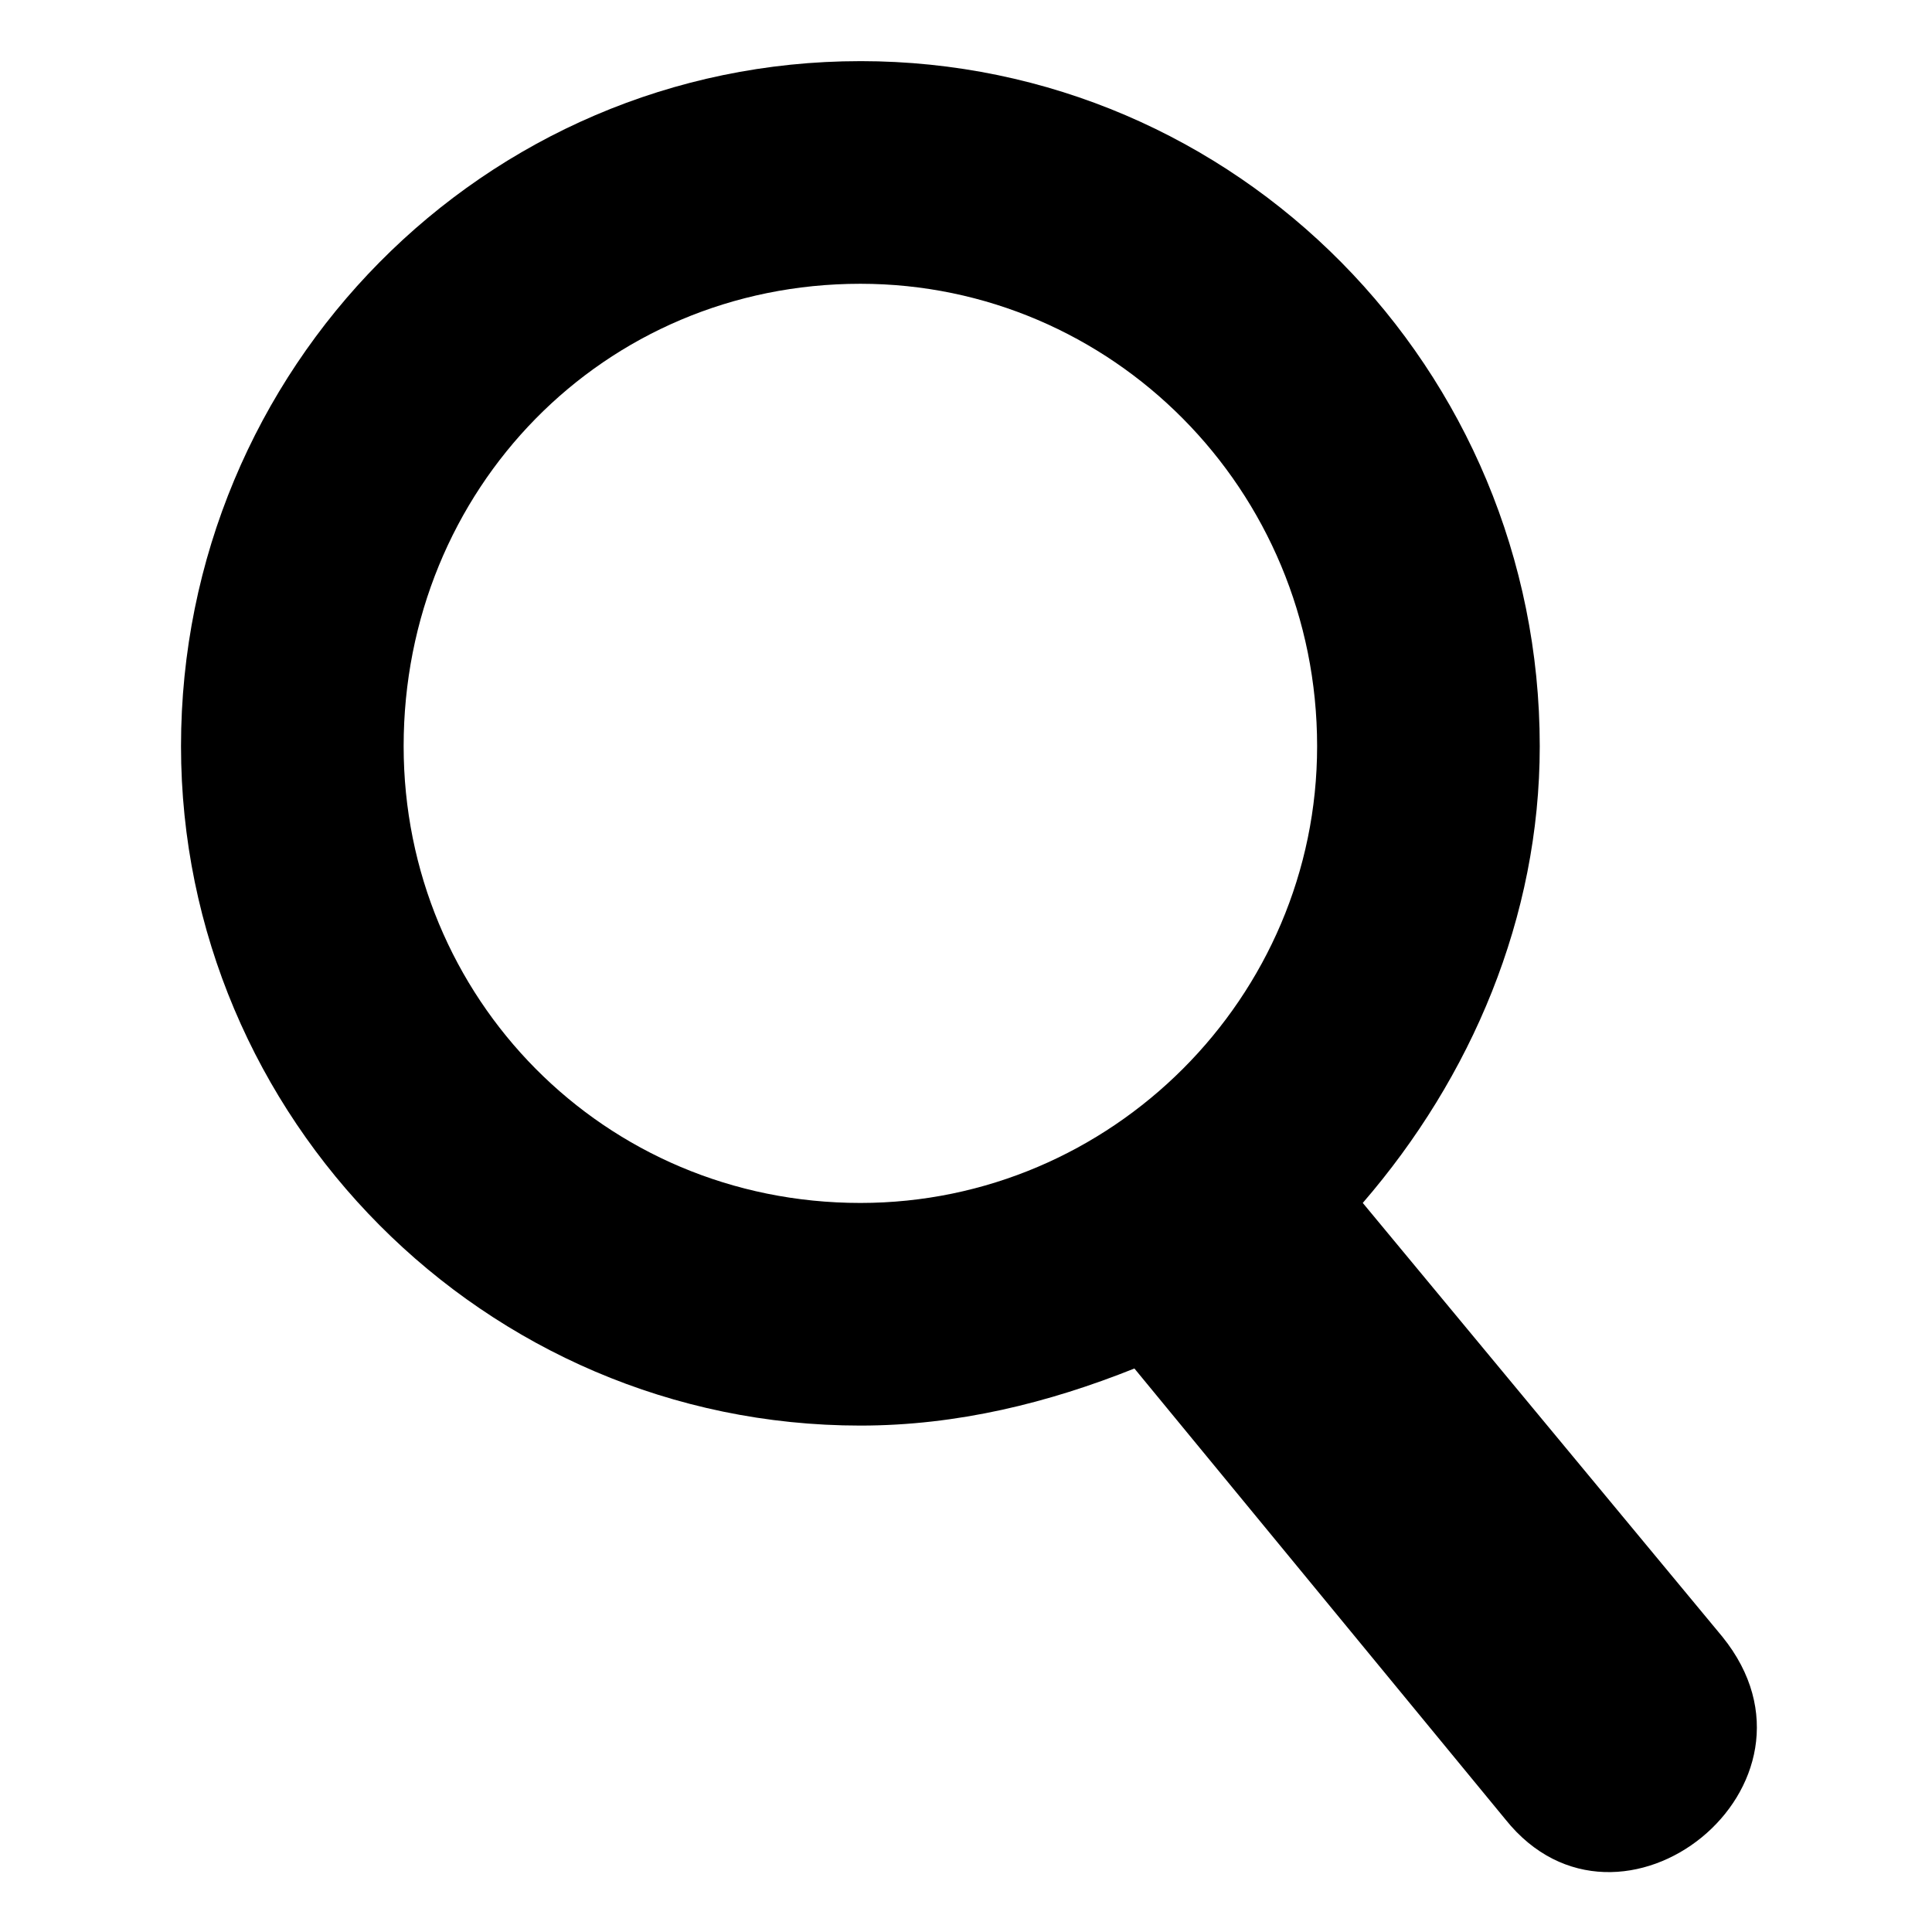 <?xml version="1.0" encoding="UTF-8"?>
<!-- Uploaded to: ICON Repo, www.svgrepo.com, Generator: ICON Repo Mixer Tools -->
<svg fill="#000000" width="800px" height="800px" version="1.1" viewBox="144 144 512 512" xmlns="http://www.w3.org/2000/svg">
 <path d="m372.01 160.2c99.855 0 180.04 81.699 180.04 181.55 0 45.387-18.156 87.75-46.902 121.04l95.316 114.98c31.773 39.336-27.234 86.238-57.492 48.414l-98.34-119.52c-22.695 9.078-46.902 15.129-72.621 15.129-99.855 0-180.04-81.699-180.04-180.04 0-99.855 80.188-181.55 180.04-181.55zm0 59.004c66.57 0 121.04 54.465 121.04 122.55 0 66.57-54.465 121.04-121.04 121.04-68.082 0-121.04-54.465-121.04-121.04 0-68.082 52.953-122.55 121.04-122.55z" fill-rule="evenodd"/>
</svg>